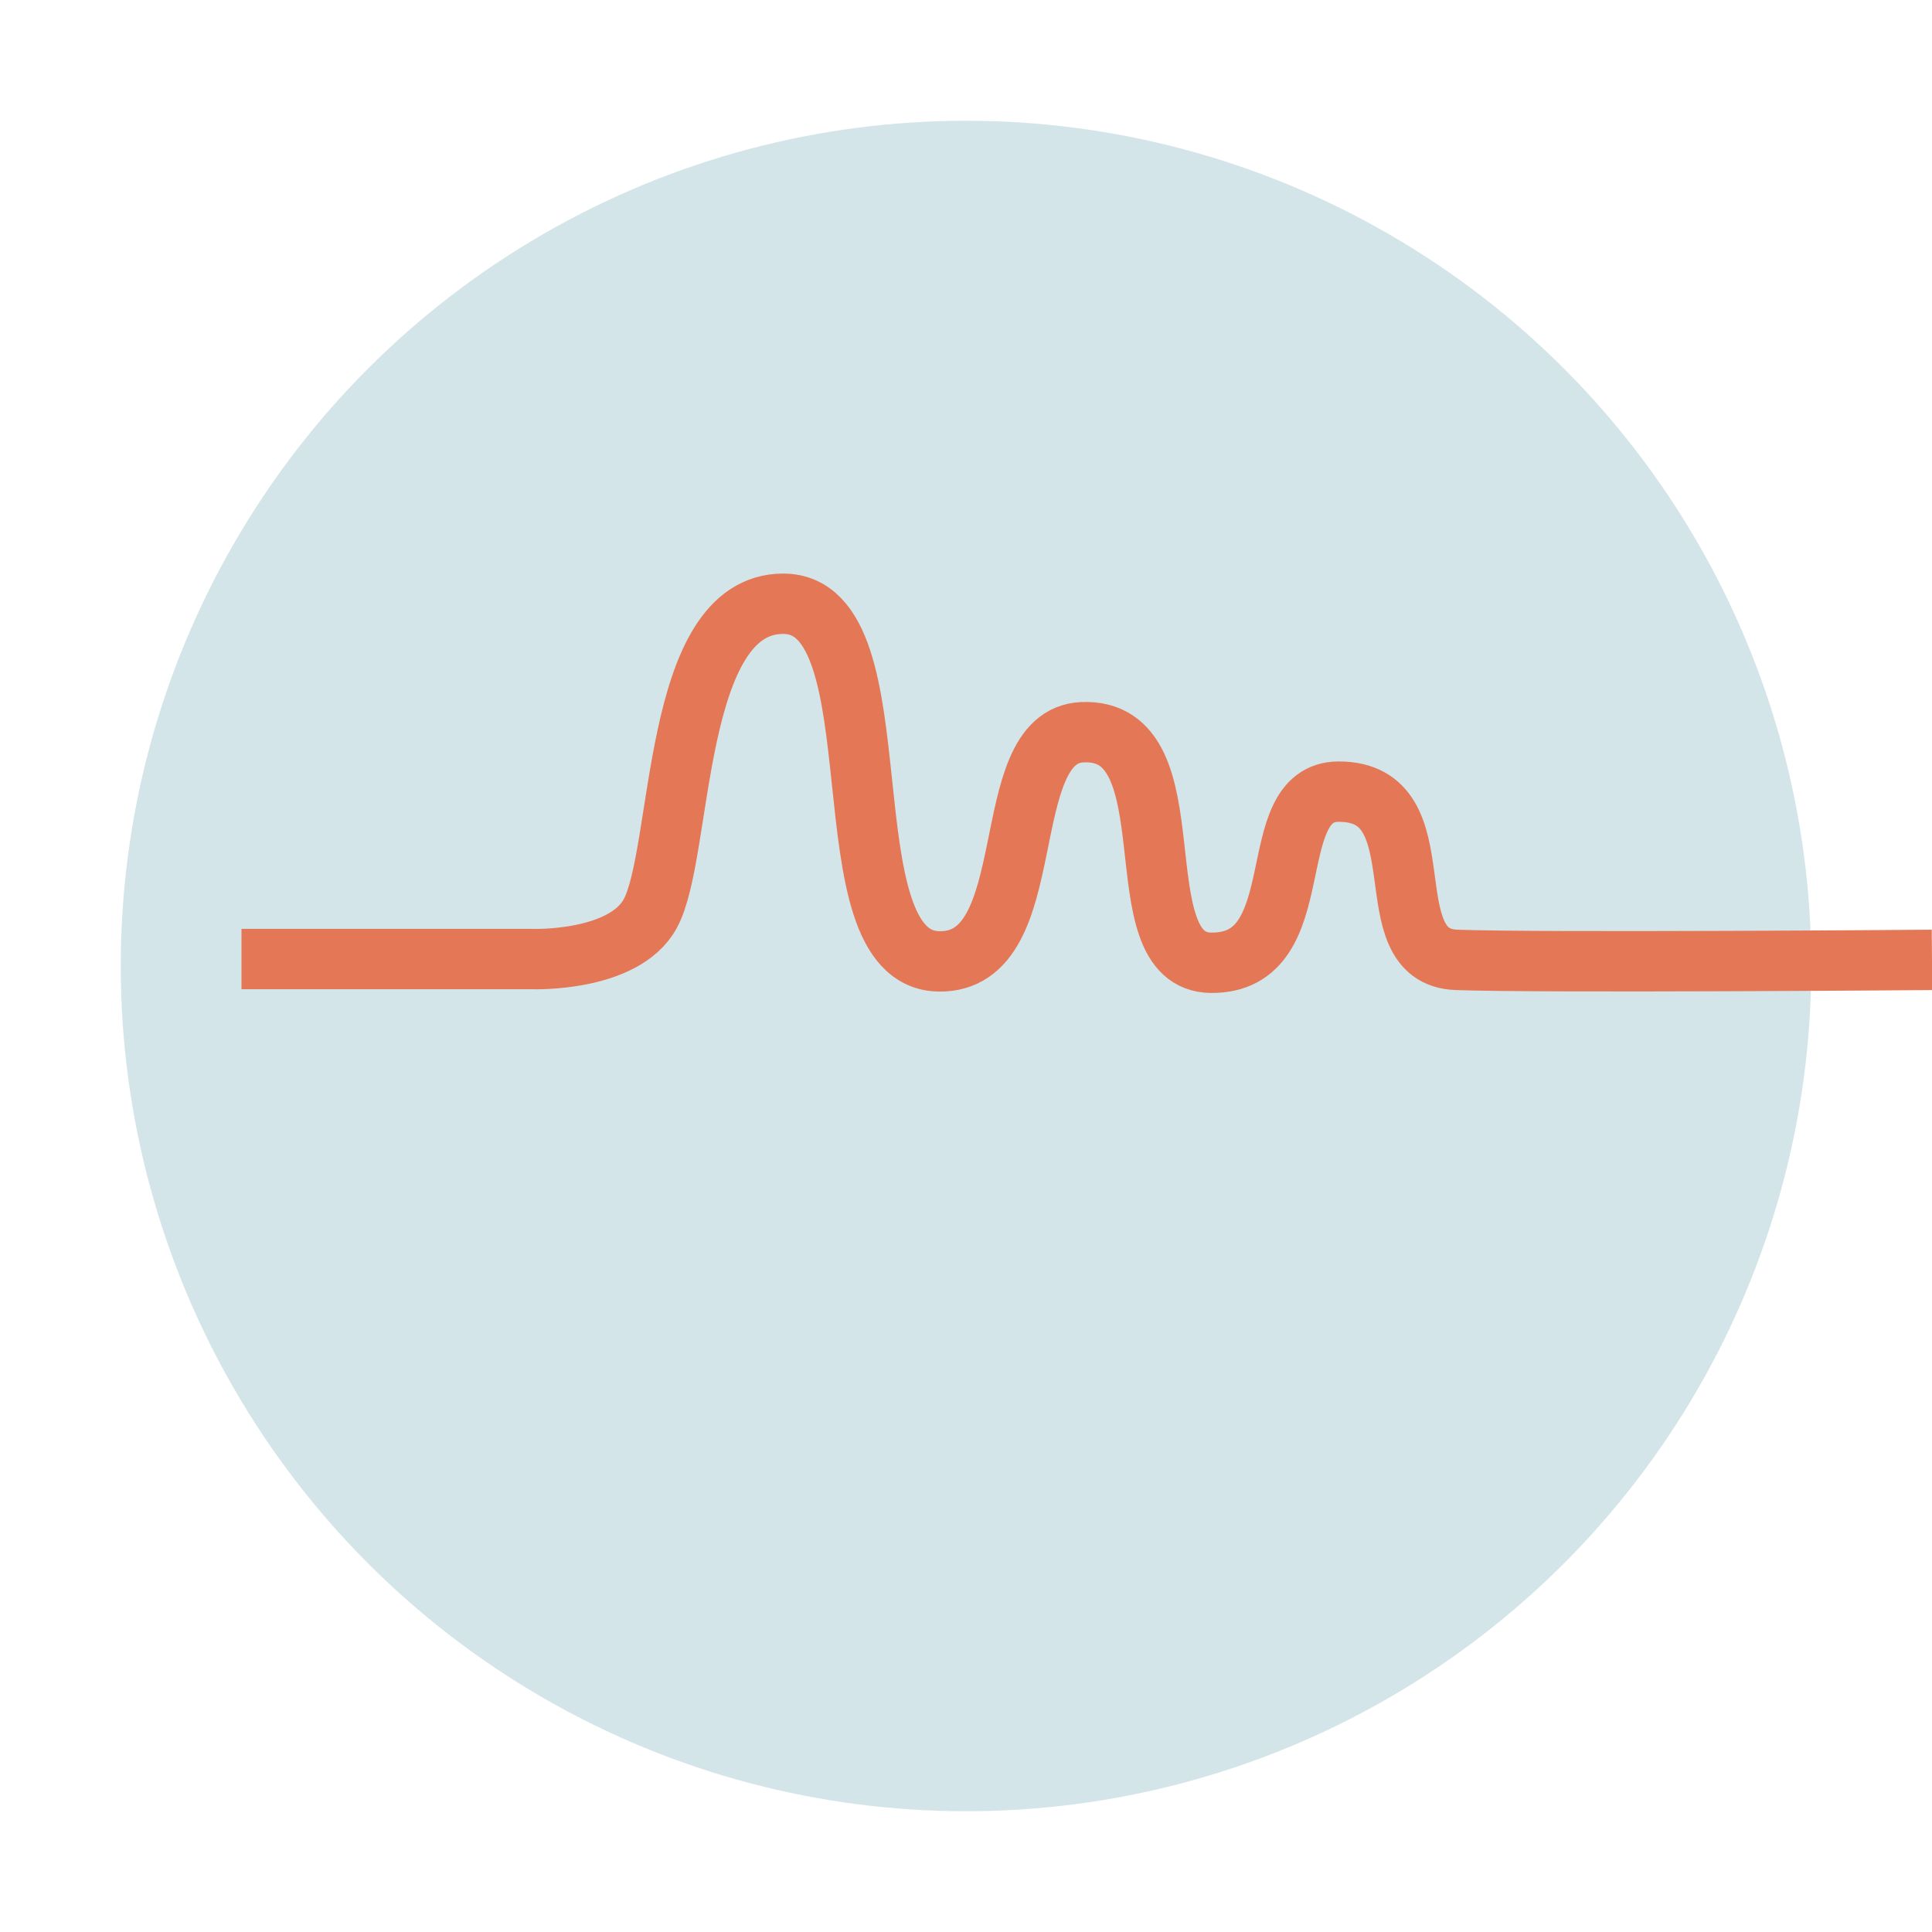 <?xml version="1.0" encoding="UTF-8"?> <svg xmlns="http://www.w3.org/2000/svg" width="64" height="64" viewBox="0 0 64 64" fill="none"> <g clip-path="url(#clip0)"> <circle cx="32" cy="32" r="28" fill="#D4E5EA"></circle> <path d="M8 31.77H17.642C17.642 31.77 20.658 31.874 21.538 30.27C22.645 28.256 22.23 20 25.944 20C29.894 20 27.233 31.792 31.106 31.847C34.587 31.902 32.929 24.388 35.85 24.256C39.572 24.087 37.053 31.87 40.124 31.893C43.532 31.92 41.746 26.224 44.348 26.224C47.779 26.224 45.396 31.692 48.248 31.797C51.1 31.902 64 31.797 64 31.797" stroke="#E47856" stroke-width="2" stroke-miterlimit="10"></path> </g> <defs> <clipPath id="clip0"> <rect width="64" height="64" fill="white"></rect> </clipPath> </defs> </svg> 